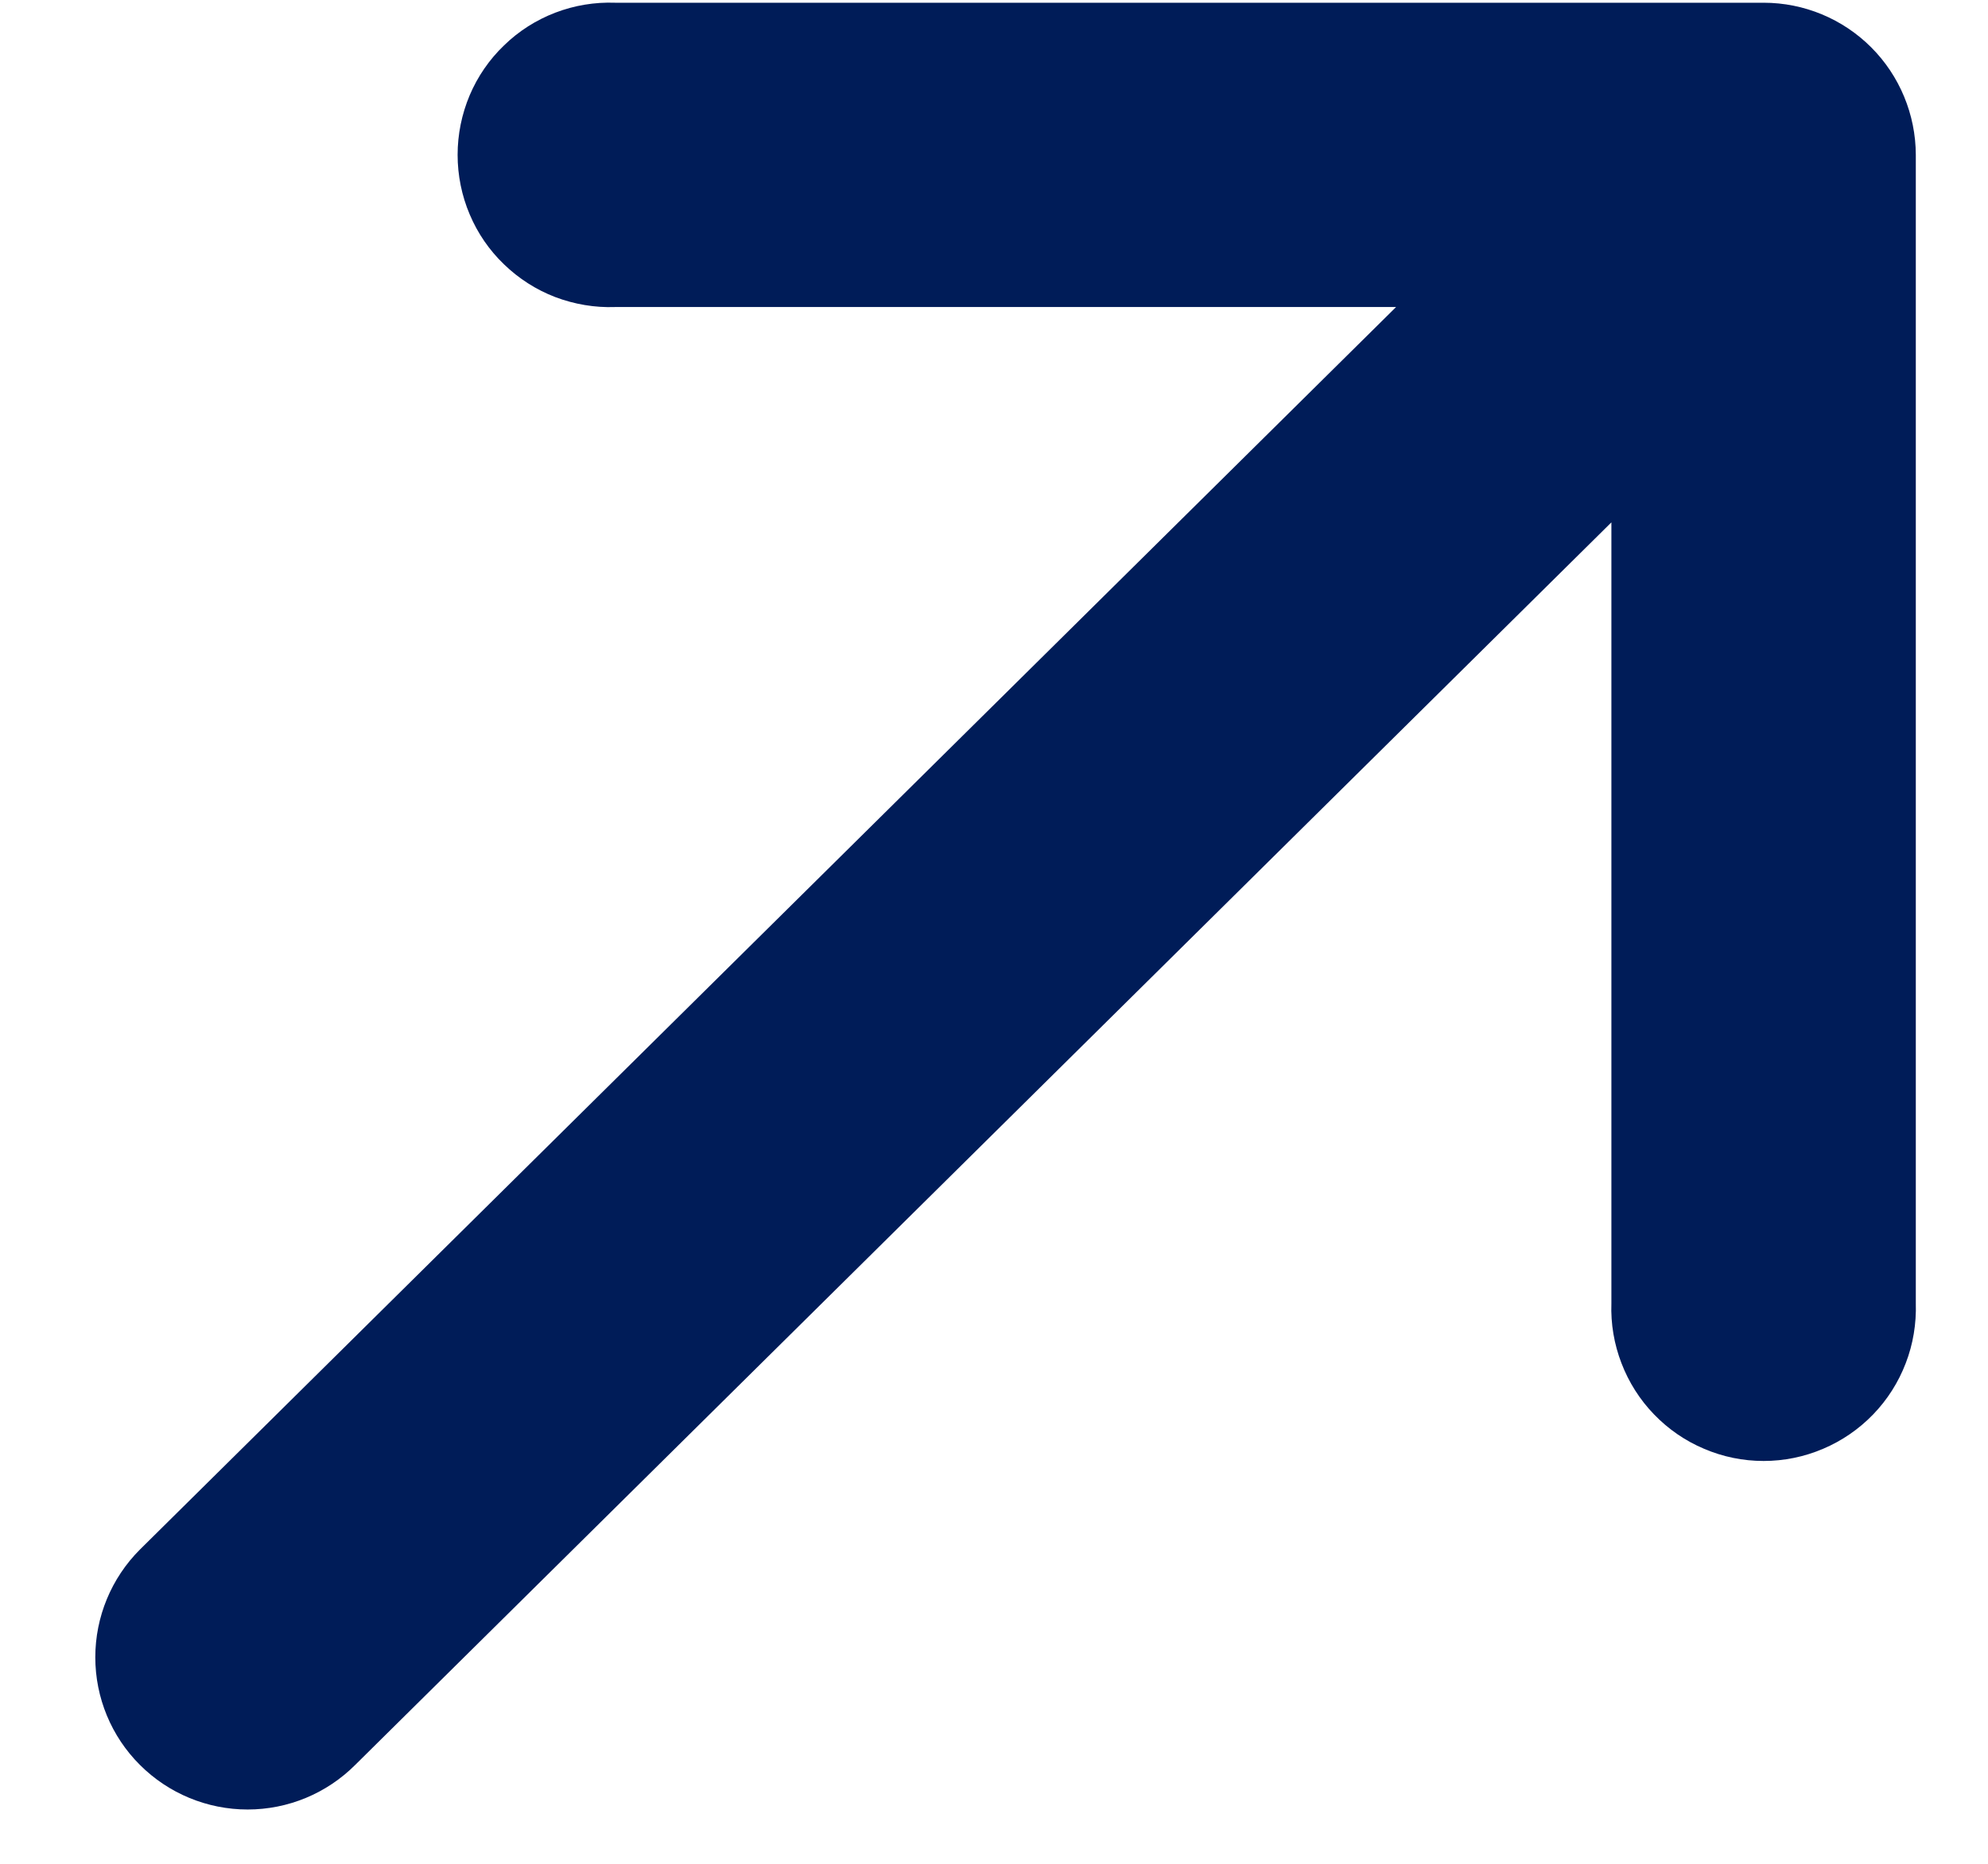 <svg width="16" height="15" viewBox="0 0 16 15" fill="none" xmlns="http://www.w3.org/2000/svg">
<path d="M4.951 2.471C4.787 2.477 4.623 2.449 4.469 2.391C4.315 2.332 4.175 2.242 4.057 2.128C3.938 2.014 3.844 1.877 3.78 1.725C3.716 1.574 3.683 1.411 3.683 1.246C3.683 1.082 3.716 0.919 3.78 0.767C3.844 0.616 3.938 0.479 4.057 0.365C4.175 0.25 4.315 0.161 4.469 0.102C4.623 0.043 4.787 0.016 4.951 0.022L14.194 0.022C14.519 0.022 14.83 0.151 15.06 0.381C15.289 0.61 15.418 0.922 15.419 1.246L15.419 10.489C15.424 10.654 15.397 10.818 15.338 10.971C15.279 11.125 15.19 11.265 15.076 11.383C14.961 11.502 14.824 11.596 14.673 11.66C14.521 11.725 14.358 11.758 14.194 11.758C14.029 11.758 13.867 11.725 13.715 11.66C13.563 11.596 13.427 11.502 13.312 11.383C13.198 11.265 13.109 11.125 13.05 10.971C12.991 10.818 12.963 10.654 12.969 10.489V4.204L2.859 14.204C2.629 14.434 2.318 14.563 1.993 14.563C1.668 14.563 1.356 14.434 1.126 14.204C0.896 13.975 0.767 13.663 0.767 13.338C0.767 13.013 0.896 12.701 1.126 12.471L11.236 2.471L4.951 2.471Z" fill="#001C58"/>
</svg>
